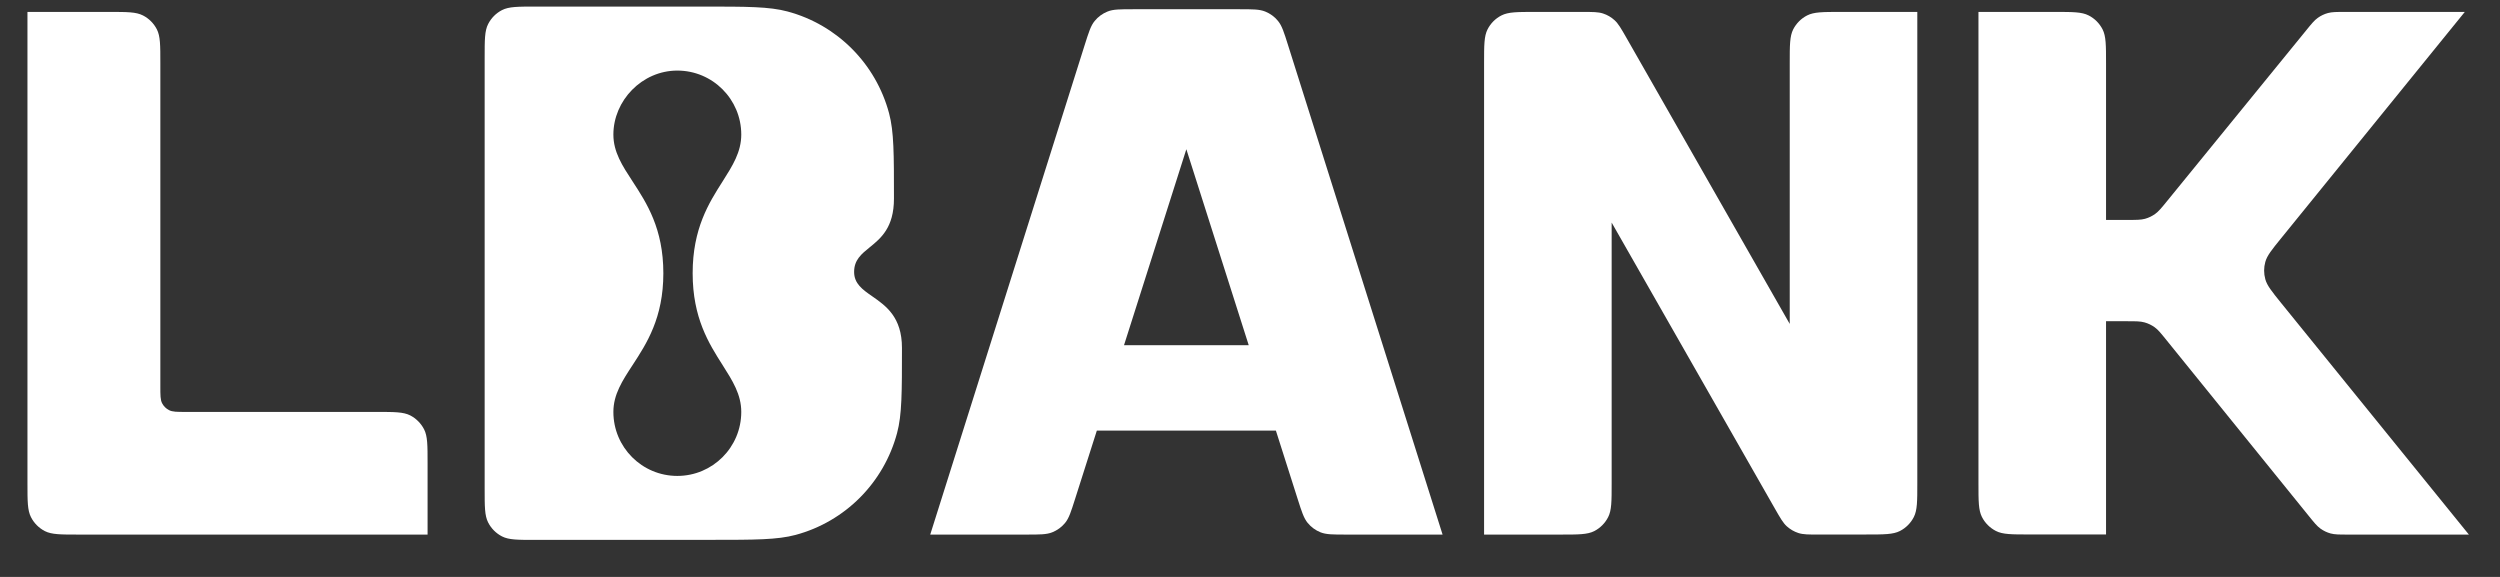 <svg width="65" height="15" viewBox="0 0 65 15" fill="none" xmlns="http://www.w3.org/2000/svg">
<rect x="0" y="0" width="65" height="15" fill="#333333" stroke="none"/>
<path fill-rule="evenodd" clip-rule="evenodd" d="M2.041 13.899C1.577 13.899 1.344 13.899 1.167 13.809C1.011 13.729 0.884 13.601 0.805 13.445C0.714 13.267 0.714 13.034 0.714 12.568V0.31H2.842C3.307 0.31 3.539 0.31 3.716 0.401C3.872 0.48 3.999 0.608 4.079 0.764C4.169 0.942 4.169 1.175 4.169 1.641V10.044C4.169 10.277 4.169 10.394 4.214 10.483C4.254 10.561 4.317 10.624 4.396 10.664C4.484 10.71 4.601 10.71 4.832 10.71H9.79C10.255 10.71 10.487 10.71 10.665 10.8C10.82 10.88 10.947 11.008 11.027 11.164C11.117 11.342 11.117 11.575 11.117 12.041V13.899H2.041Z" fill="white"/>
<path fill-rule="evenodd" clip-rule="evenodd" d="M38.586 1.641C38.586 1.175 38.586 0.942 38.676 0.764C38.755 0.608 38.882 0.48 39.038 0.401C39.216 0.31 39.448 0.31 39.912 0.31H41.134C41.414 0.31 41.554 0.31 41.679 0.351C41.79 0.387 41.892 0.446 41.978 0.525C42.076 0.614 42.146 0.736 42.285 0.979L46.533 8.422V1.641C46.533 1.175 46.533 0.942 46.623 0.764C46.703 0.608 46.83 0.48 46.986 0.401C47.163 0.31 47.396 0.31 47.86 0.31H49.85V12.566C49.85 13.031 49.85 13.264 49.76 13.442C49.681 13.598 49.554 13.726 49.398 13.806C49.221 13.896 48.989 13.897 48.525 13.897L47.303 13.898C47.023 13.899 46.883 13.899 46.757 13.858C46.646 13.822 46.544 13.762 46.457 13.684C46.359 13.595 46.29 13.473 46.15 13.229L41.903 5.787V12.568C41.903 13.034 41.903 13.267 41.812 13.445C41.733 13.601 41.606 13.729 41.45 13.809C41.272 13.899 41.041 13.899 40.576 13.899H38.586V1.641Z" fill="white"/>
<path fill-rule="evenodd" clip-rule="evenodd" d="M53.43 0.31H51.44V12.564C51.44 13.03 51.44 13.263 51.53 13.441C51.61 13.598 51.737 13.725 51.893 13.805C52.07 13.896 52.302 13.896 52.767 13.896H54.757V8.352H55.3C55.532 8.352 55.648 8.352 55.756 8.382C55.851 8.408 55.94 8.451 56.02 8.508C56.111 8.573 56.184 8.664 56.33 8.845L60.022 13.407C60.168 13.588 60.241 13.678 60.331 13.743C60.411 13.801 60.501 13.844 60.596 13.87C60.704 13.899 60.82 13.899 61.052 13.899H64.191L59.308 7.876C59.066 7.576 58.944 7.426 58.898 7.26C58.857 7.113 58.857 6.957 58.898 6.811C58.944 6.644 59.066 6.495 59.309 6.195L59.309 6.195L64.085 0.31H60.98C60.749 0.31 60.633 0.31 60.526 0.339C60.432 0.365 60.342 0.407 60.262 0.465C60.172 0.529 60.099 0.619 59.953 0.799L56.343 5.229C56.197 5.409 56.123 5.498 56.033 5.563C55.953 5.62 55.864 5.663 55.769 5.689C55.662 5.718 55.547 5.718 55.315 5.718H54.757V1.641C54.757 1.175 54.757 0.942 54.667 0.764C54.587 0.608 54.461 0.48 54.304 0.401C54.127 0.31 53.895 0.31 53.43 0.31Z" fill="white"/>
<path fill-rule="evenodd" clip-rule="evenodd" d="M12.691 13.583C12.601 13.405 12.601 13.172 12.601 12.706V1.502C12.601 1.036 12.601 0.803 12.691 0.626C12.771 0.469 12.897 0.342 13.053 0.262C13.231 0.171 13.463 0.171 13.928 0.171H18.267C19.424 0.171 20.003 0.171 20.477 0.299C21.765 0.645 22.771 1.654 23.116 2.946C23.243 3.422 23.243 4.003 23.243 5.163C23.243 5.918 22.902 6.195 22.611 6.431C22.395 6.606 22.207 6.759 22.207 7.07C22.207 7.376 22.426 7.529 22.681 7.706C23.032 7.951 23.451 8.242 23.451 9.046C23.451 10.204 23.451 10.784 23.324 11.259C22.979 12.552 21.973 13.562 20.684 13.908C20.21 14.035 19.633 14.036 18.478 14.036L13.928 14.037C13.463 14.038 13.231 14.038 13.053 13.947C12.897 13.867 12.771 13.74 12.691 13.583ZM18.787 4.718C19.047 4.308 19.273 3.953 19.273 3.499C19.273 2.58 18.528 1.835 17.61 1.835C16.692 1.835 15.948 2.615 15.948 3.499C15.948 3.953 16.18 4.308 16.448 4.718C16.814 5.279 17.247 5.943 17.247 7.104C17.247 8.266 16.814 8.93 16.448 9.491C16.18 9.901 15.948 10.256 15.948 10.71C15.948 11.629 16.692 12.374 17.61 12.374C18.528 12.374 19.273 11.629 19.273 10.71C19.273 10.256 19.047 9.901 18.787 9.491C18.43 8.93 18.009 8.266 18.009 7.104C18.009 5.943 18.43 5.279 18.787 4.718Z" fill="white"/>
<path fill-rule="evenodd" clip-rule="evenodd" d="M28.518 11.195L27.952 12.973C27.846 13.306 27.794 13.472 27.693 13.595C27.604 13.704 27.489 13.788 27.358 13.84C27.211 13.899 27.037 13.899 26.688 13.899H24.186L28.202 1.17C28.308 0.836 28.36 0.669 28.461 0.546C28.55 0.436 28.666 0.352 28.796 0.3C28.944 0.24 29.118 0.24 29.467 0.24H32.223C32.572 0.24 32.747 0.24 32.895 0.3C33.025 0.352 33.141 0.436 33.229 0.546C33.33 0.669 33.383 0.836 33.488 1.17L37.507 13.899H35.003C34.655 13.899 34.481 13.899 34.333 13.84C34.203 13.788 34.088 13.704 33.999 13.595C33.898 13.472 33.845 13.306 33.739 12.973L33.173 11.195H28.518ZM29.224 8.976H32.467L30.845 3.88L29.224 8.976Z" fill="white"/>
</svg>
